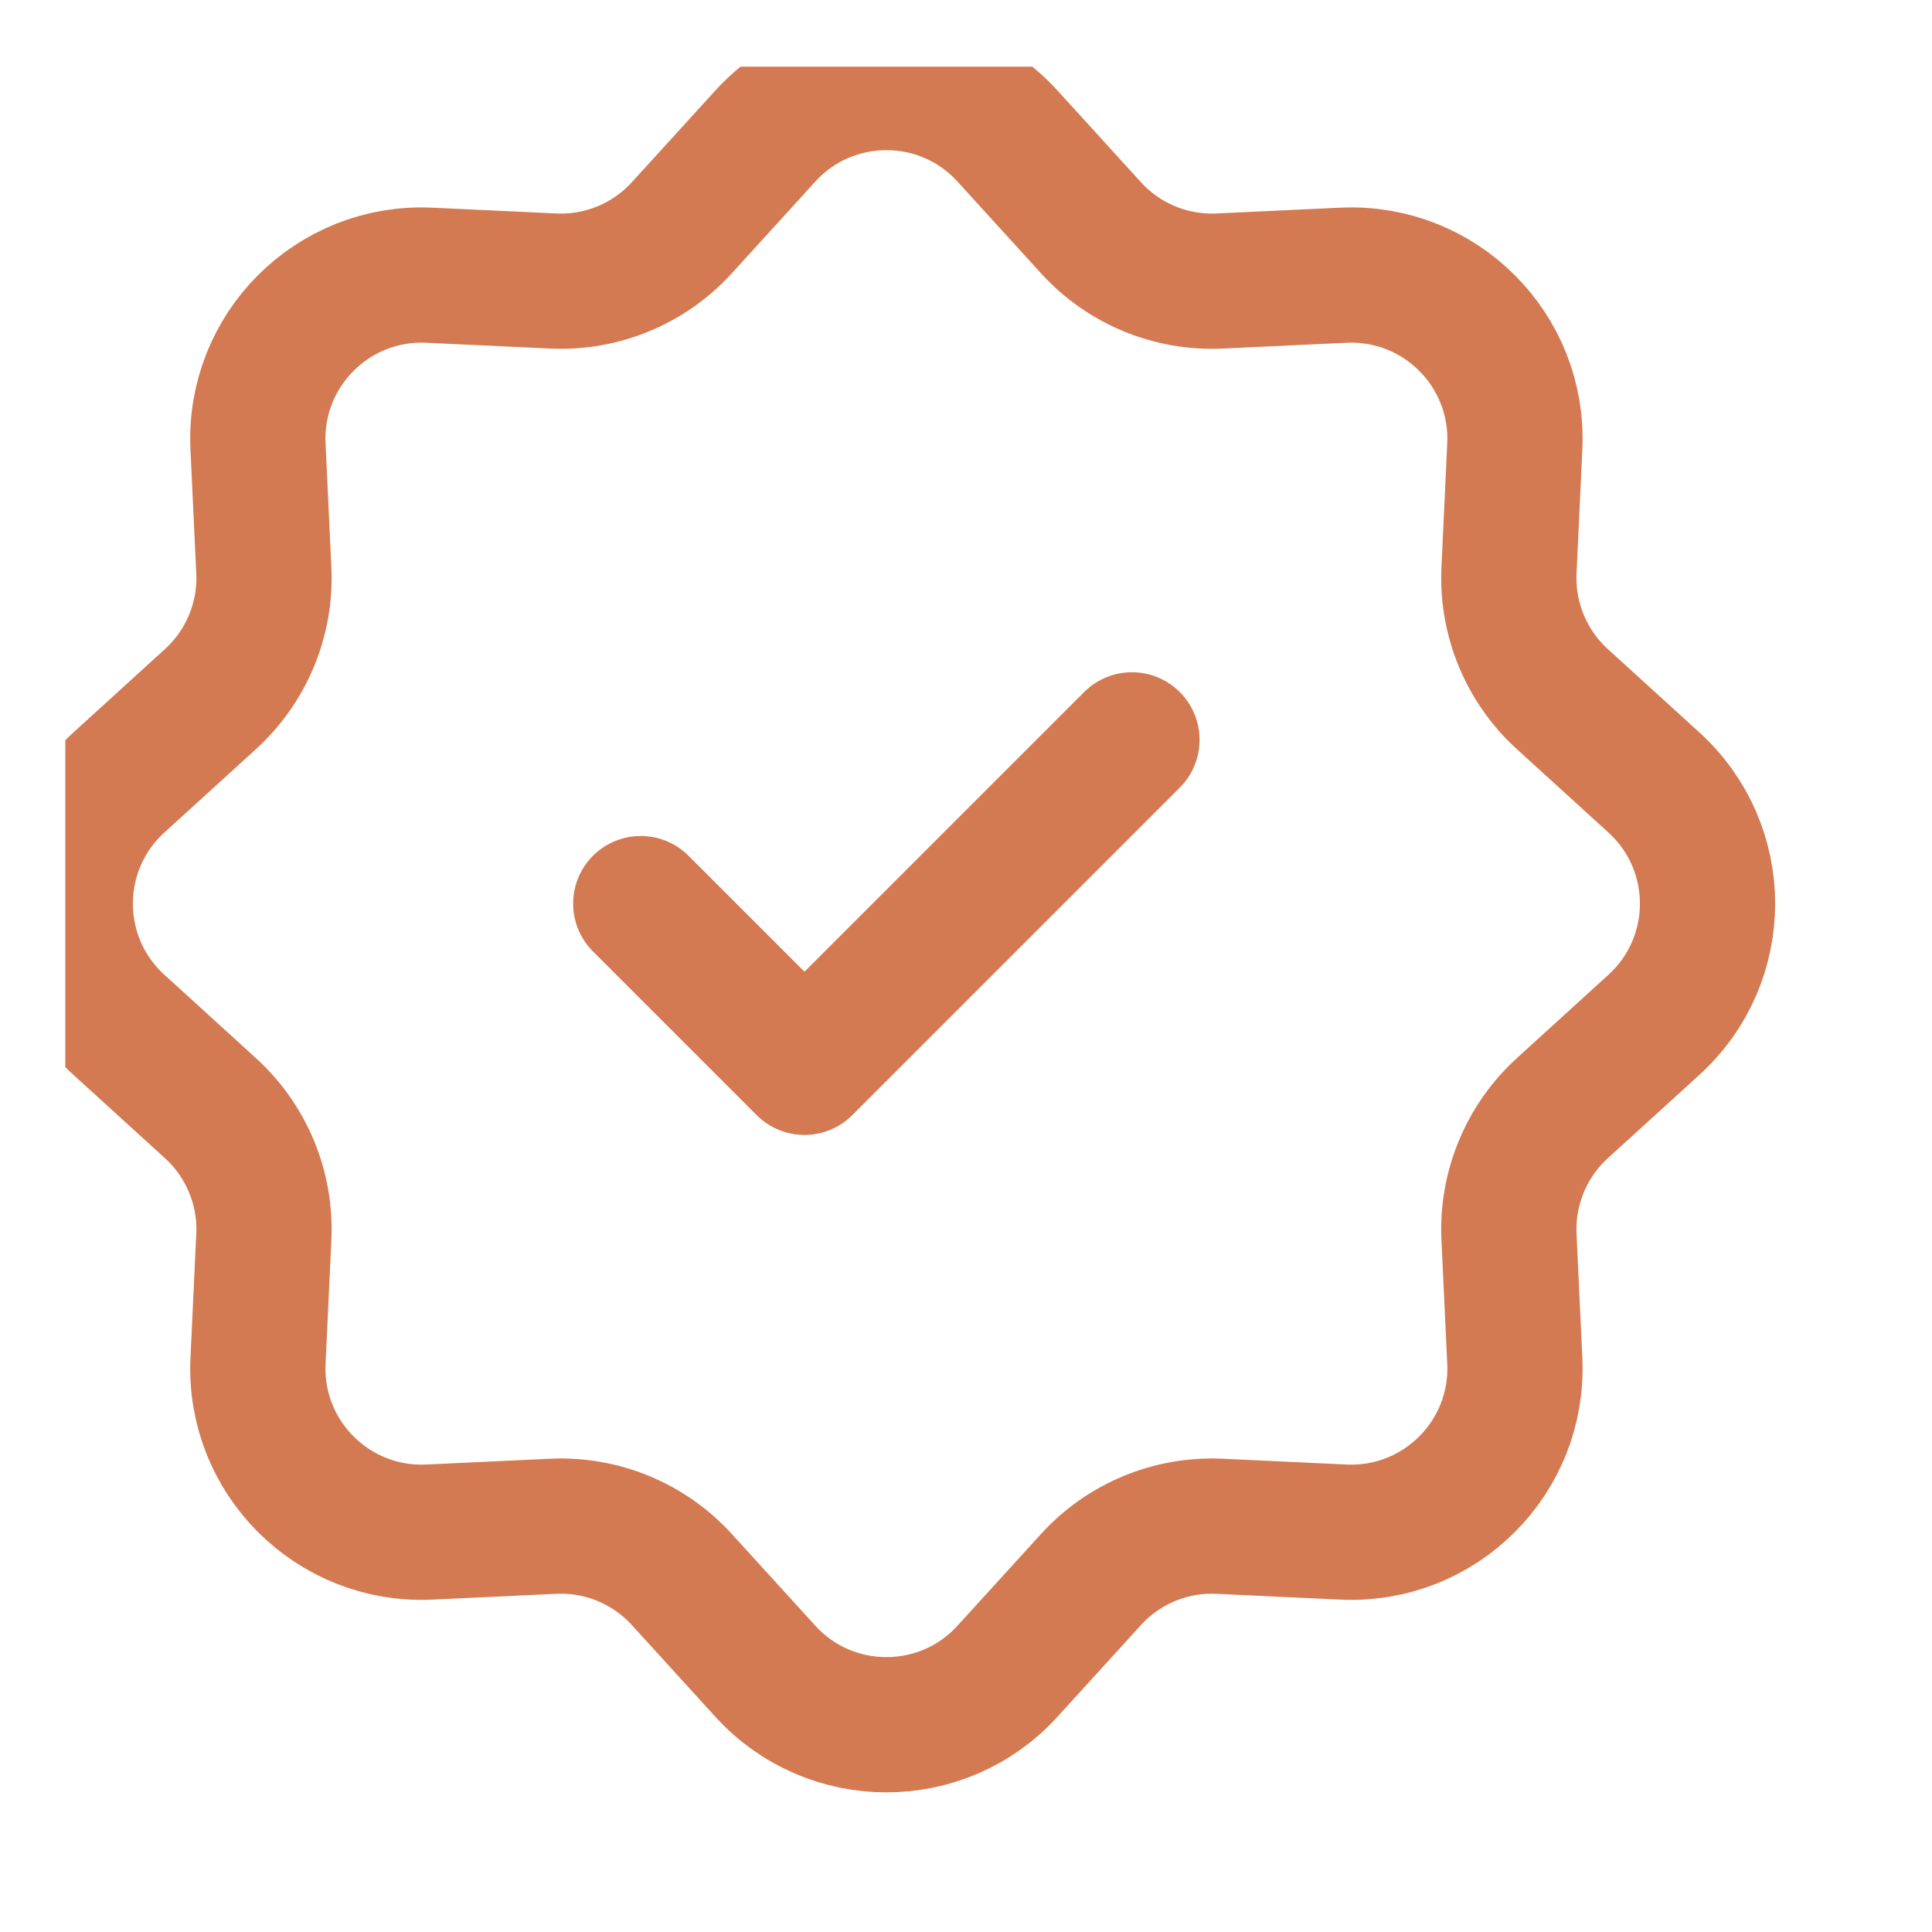 <svg width="20" height="20" viewBox="0 0 20 20" fill="none" xmlns="http://www.w3.org/2000/svg">
<g clip-path="url(#clip0_2_119)">
<path d="M7.923 1.408C8.595 0.67 9.757 0.67 10.429 1.408L11.294 2.358C11.633 2.731 12.122 2.933 12.626 2.909L13.909 2.849C14.906 2.803 15.728 3.624 15.681 4.622L15.621 5.904C15.598 6.409 15.8 6.897 16.173 7.237L17.122 8.101C17.861 8.774 17.861 9.935 17.122 10.608L16.173 11.472C15.8 11.812 15.598 12.3 15.621 12.805L15.681 14.087C15.728 15.085 14.906 15.906 13.909 15.86L12.626 15.8C12.122 15.776 11.633 15.978 11.294 16.351L10.429 17.301C9.757 18.039 8.595 18.039 7.923 17.301L7.058 16.351C6.718 15.978 6.23 15.776 5.726 15.8L4.443 15.86C3.446 15.906 2.624 15.085 2.671 14.087L2.731 12.805C2.755 12.3 2.552 11.812 2.179 11.472L1.23 10.608C0.491 9.935 0.491 8.774 1.23 8.101L2.179 7.237C2.552 6.897 2.755 6.409 2.731 5.904L2.671 4.622C2.624 3.624 3.446 2.803 4.443 2.849L5.726 2.909C6.23 2.933 6.718 2.731 7.058 2.358L7.923 1.408Z" stroke="#D37A52" stroke-width="1.4"/>
<path d="M6.633 9.354L8.328 11.049L11.718 7.659" stroke="#D37A52" stroke-width="1.4" stroke-linecap="round" stroke-linejoin="round"/>
</g>
<defs>
<clipPath id="clip0_2_119">
<rect width="18.49" height="18.49" fill="white" transform="translate(0.676 0.69)"/>
</clipPath>
</defs>
</svg>
